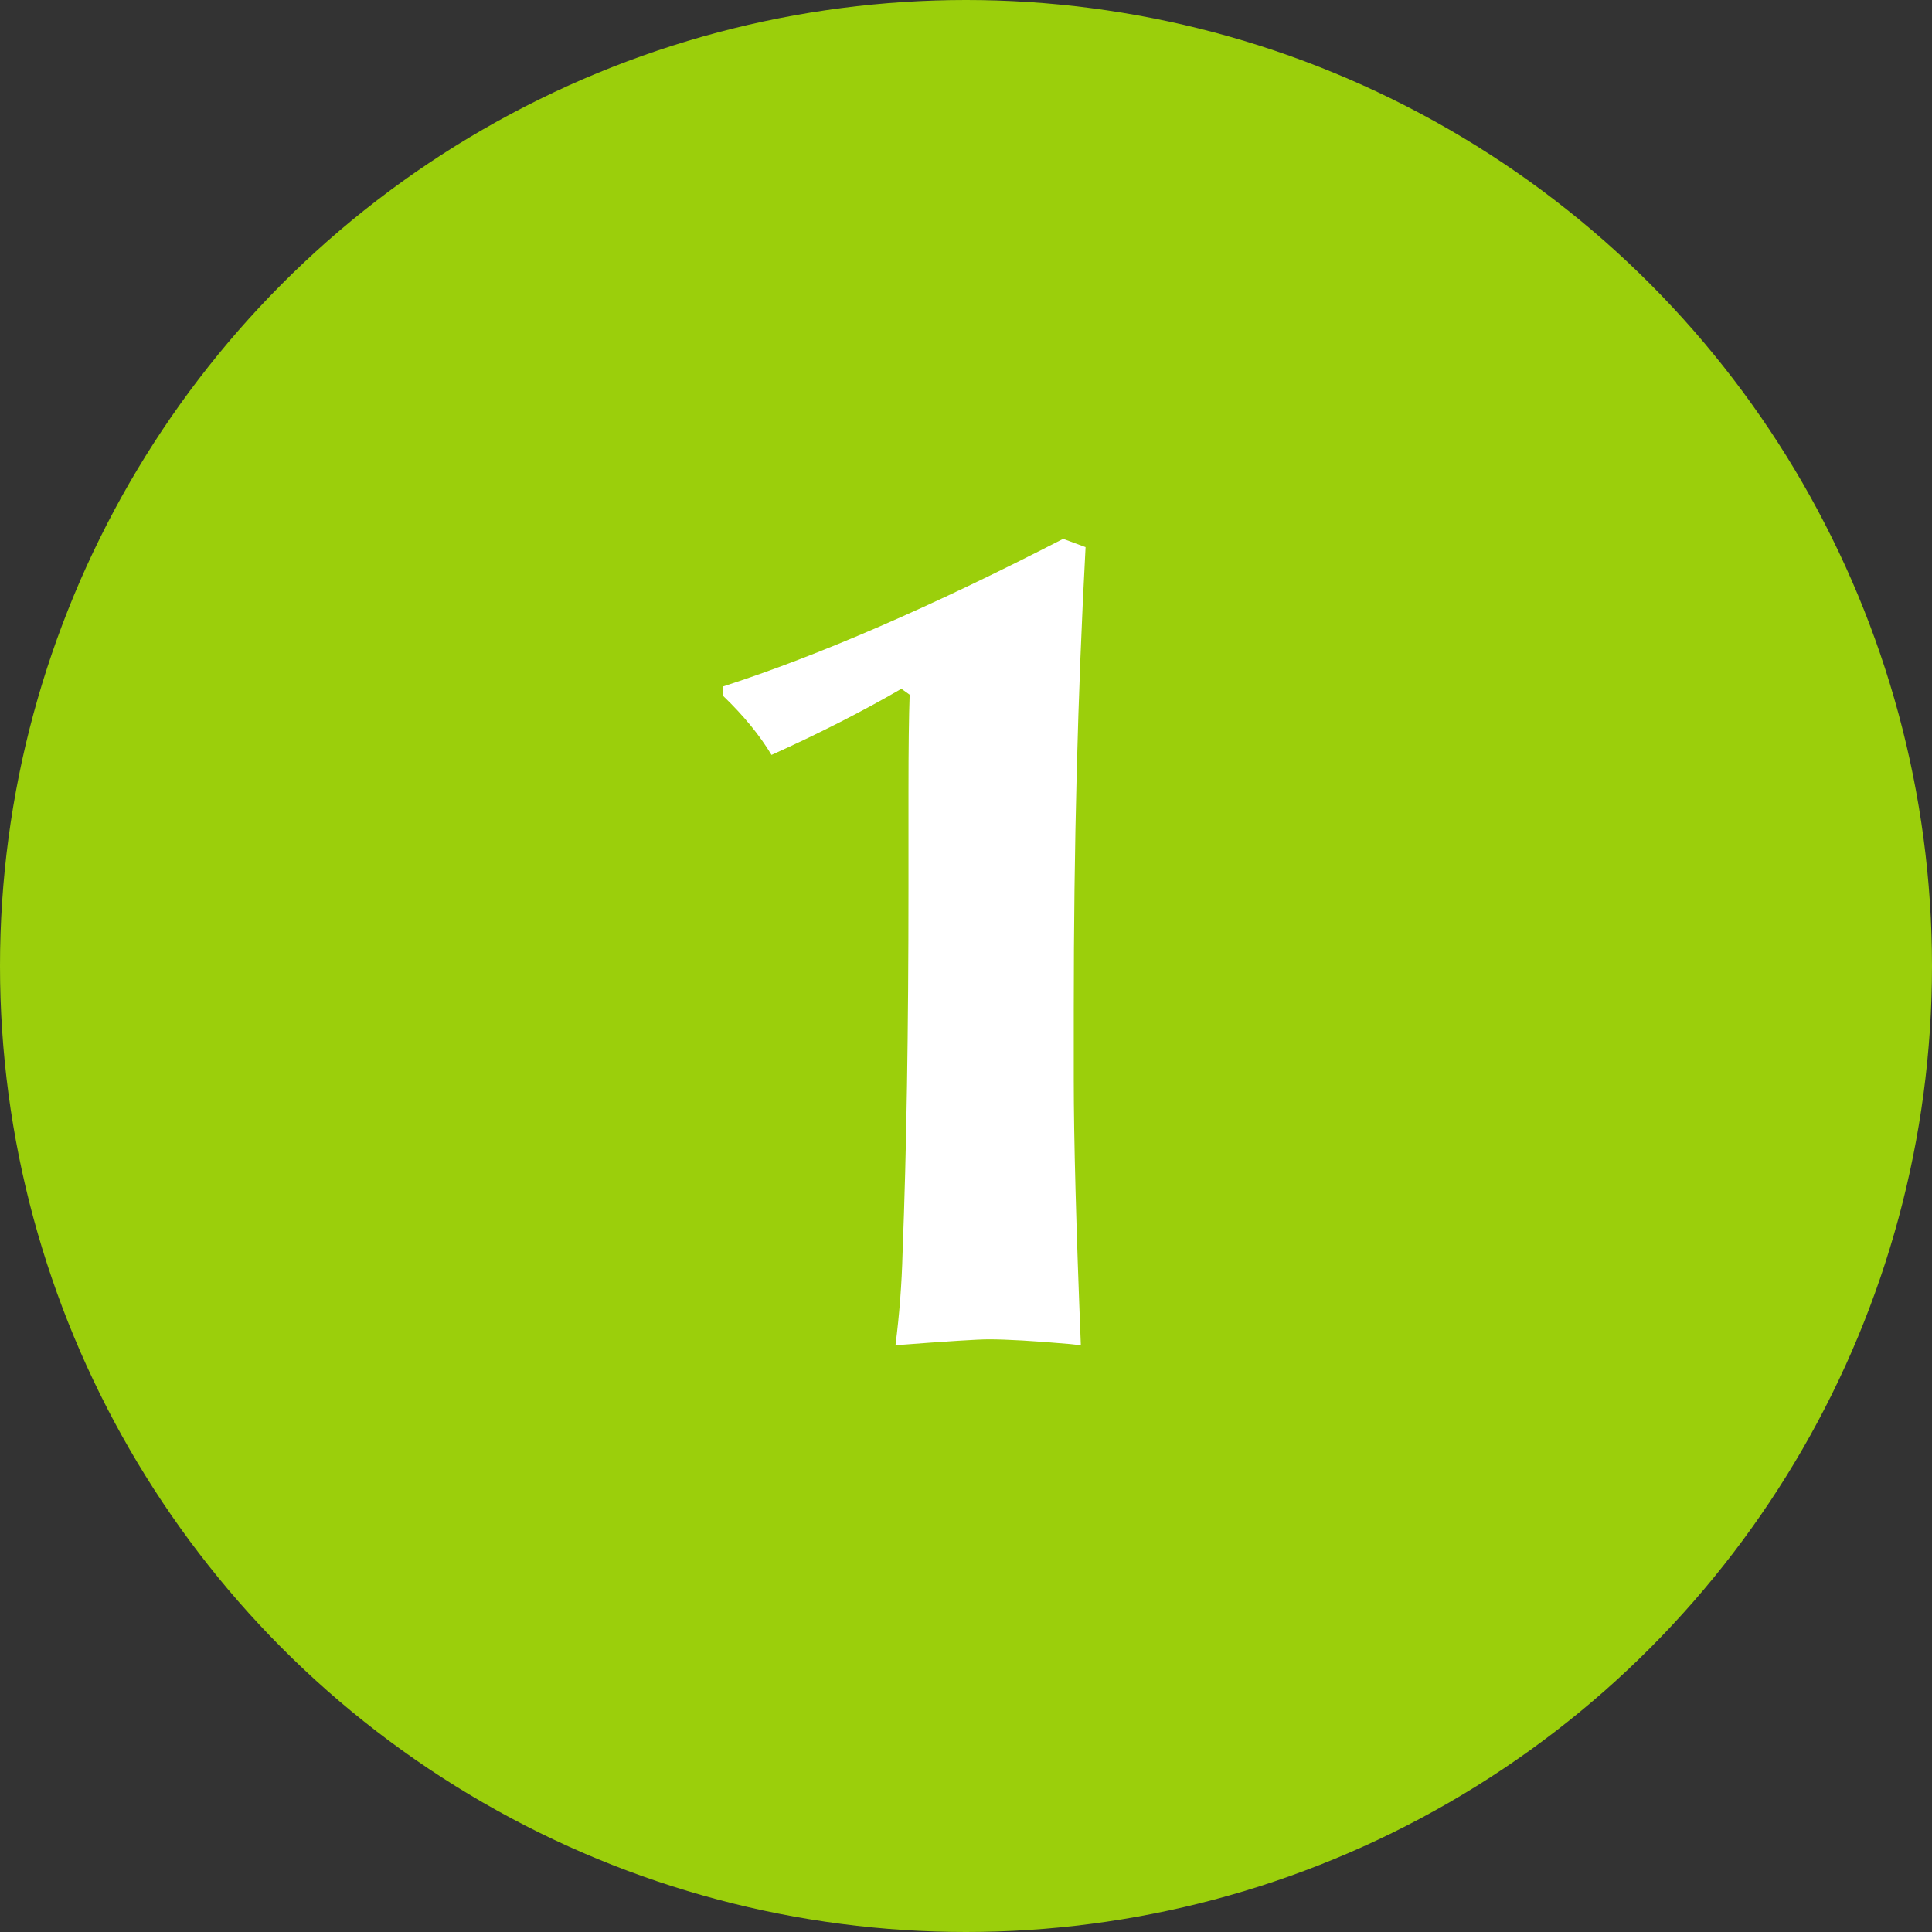 <?xml version="1.0" encoding="UTF-8"?> <svg xmlns="http://www.w3.org/2000/svg" width="54" height="54" viewBox="0 0 54 54" fill="none"><rect x="0" y="0" width="54" height="54" fill="#333333" stroke="none"/> <circle cx="27" cy="27" r="27" fill="#9BCF0B"></circle> <path d="M25.425 19.417L25.194 19.252C24.094 19.89 22.884 20.506 21.564 21.1C21.234 20.55 20.783 20 20.211 19.45V19.186C22.873 18.328 26.041 16.953 29.715 15.061L30.342 15.292C30.122 19.384 30.012 23.685 30.012 28.195V30.175C30.012 31.825 30.078 34.3 30.21 37.6L29.913 37.567C28.901 37.479 28.142 37.435 27.636 37.435C27.328 37.435 26.459 37.49 25.029 37.6C25.139 36.742 25.205 35.884 25.227 35.026C25.337 32.188 25.392 28.789 25.392 24.829C25.392 24.235 25.392 23.333 25.392 22.123C25.392 20.913 25.403 20.011 25.425 19.417Z" fill="white"></path> </svg> 